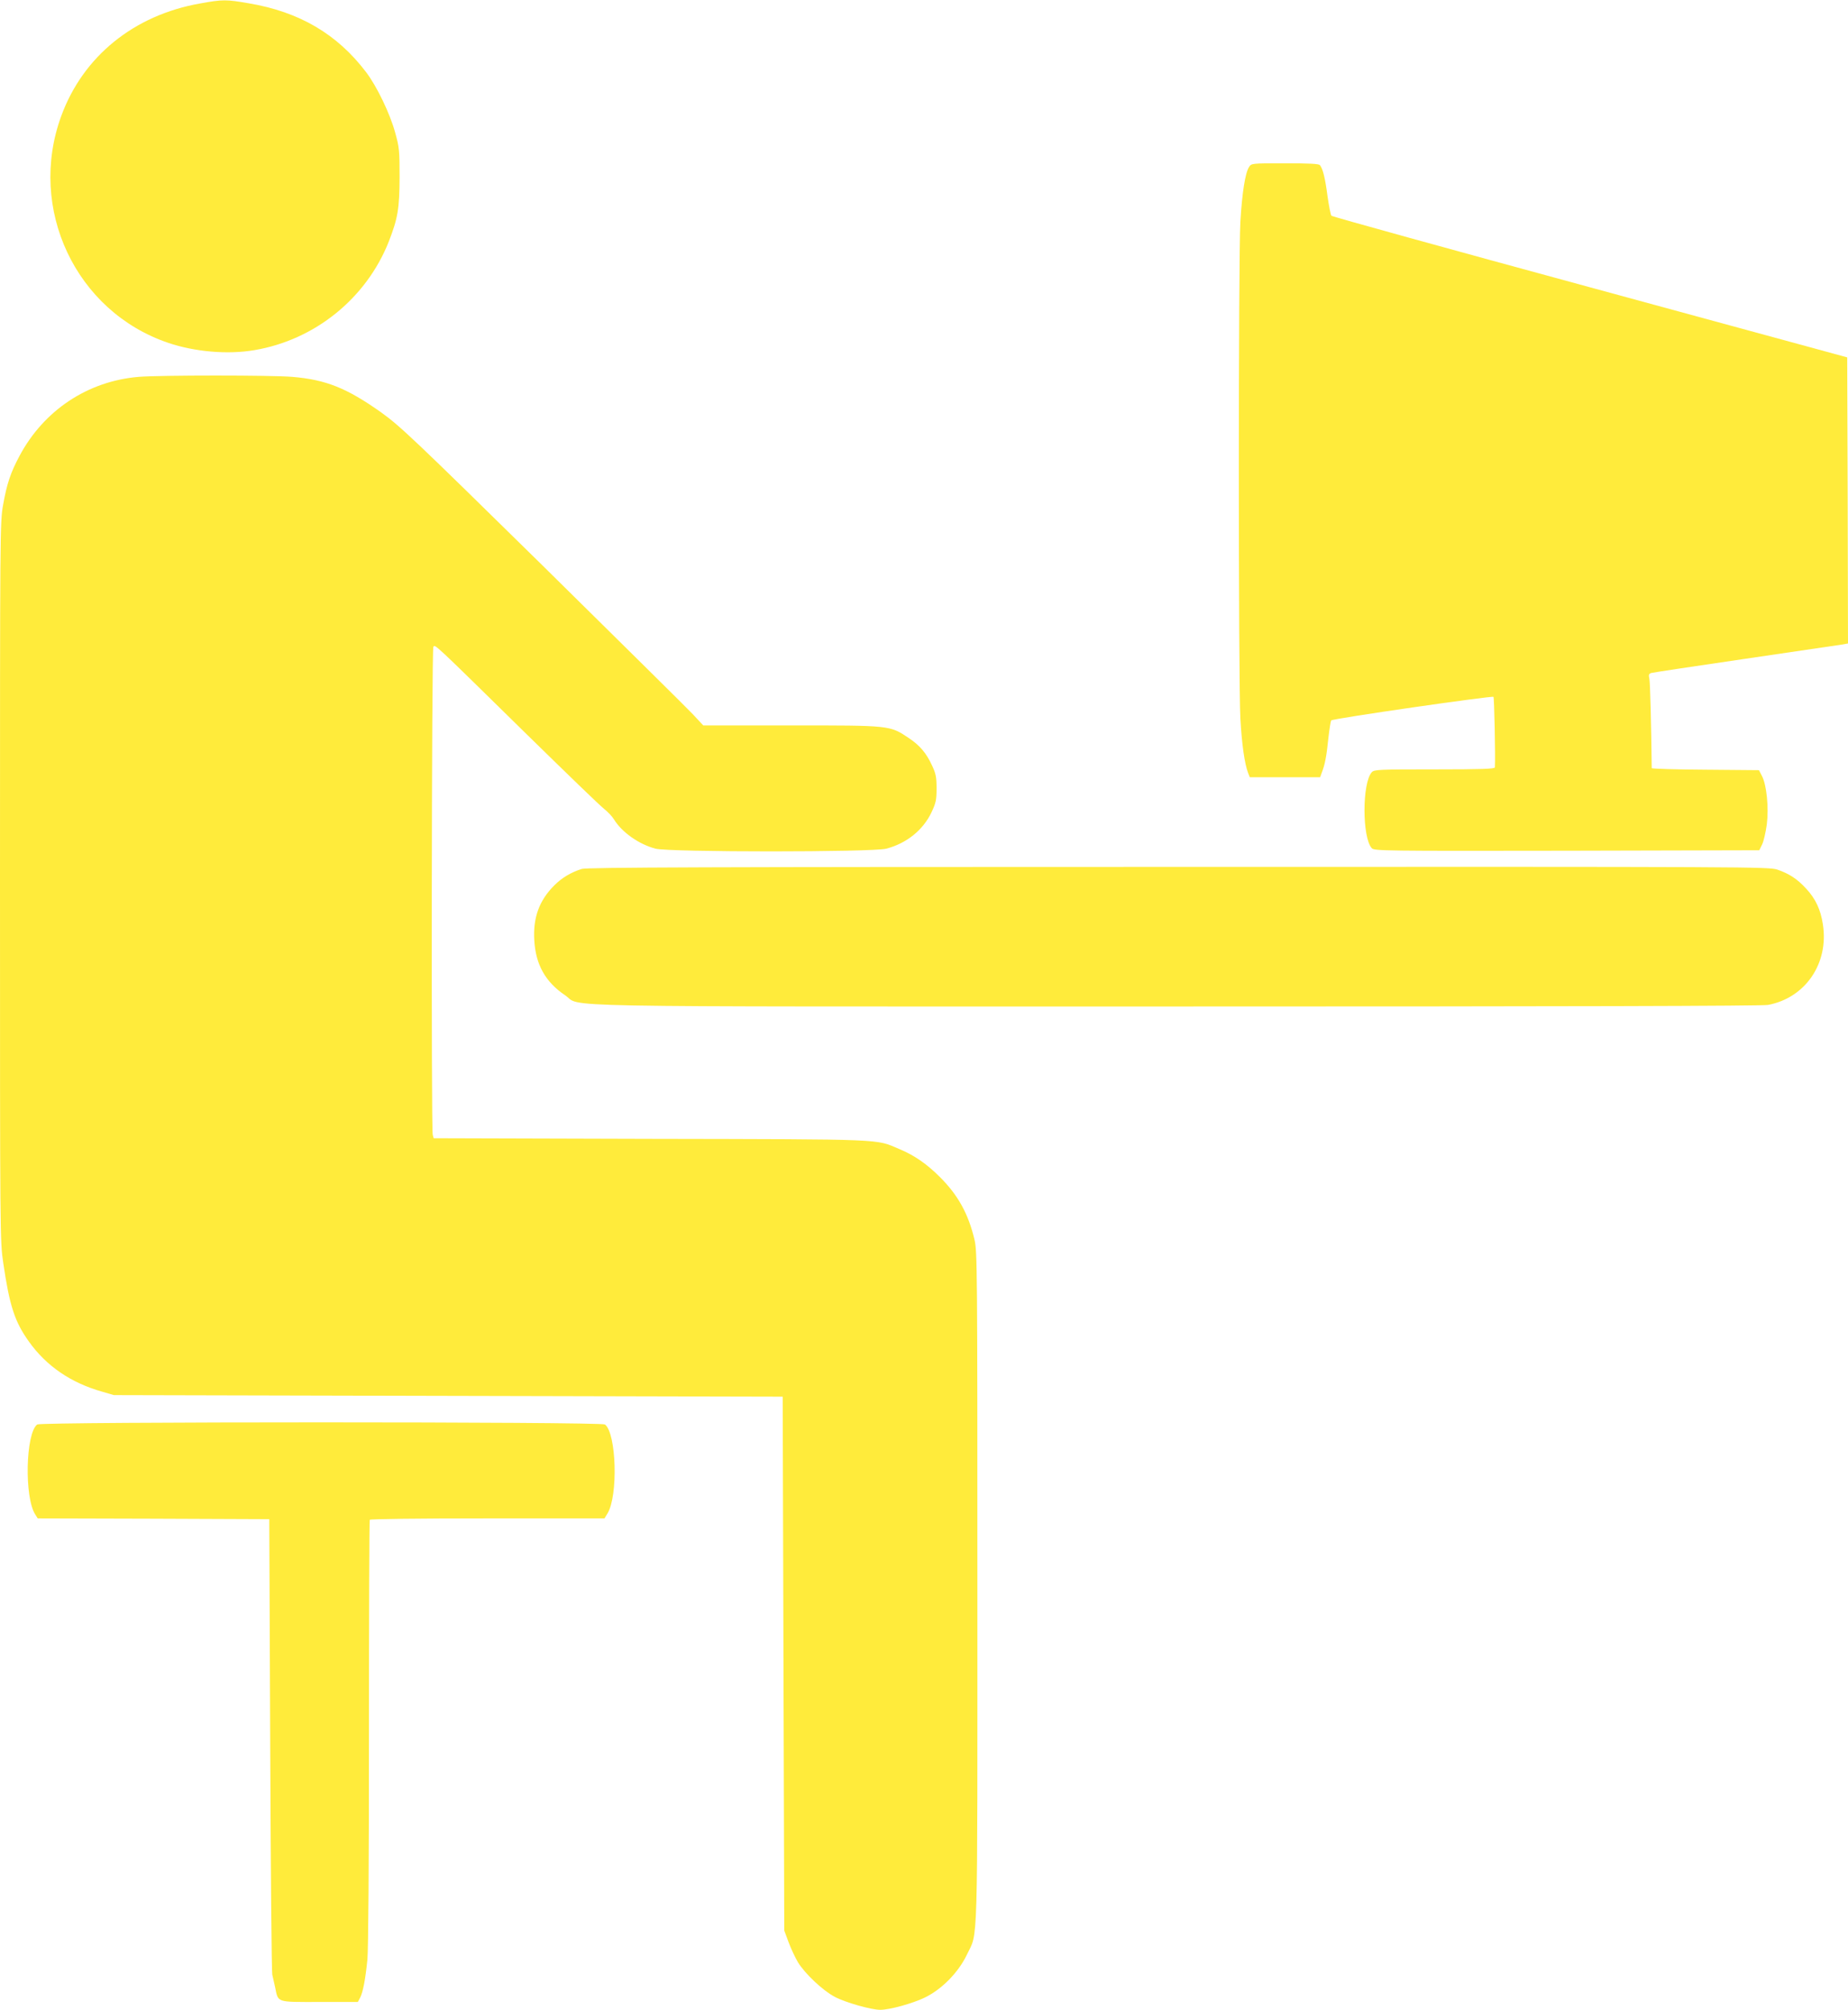 <?xml version="1.0" standalone="no"?>
<!DOCTYPE svg PUBLIC "-//W3C//DTD SVG 20010904//EN"
 "http://www.w3.org/TR/2001/REC-SVG-20010904/DTD/svg10.dtd">
<svg version="1.0" xmlns="http://www.w3.org/2000/svg"
 width="1177pt" height="1280pt" viewBox="0 0 1177 1280"
 preserveAspectRatio="xMidYMid meet">
<g transform="translate(0,1280) scale(0.1,-0.1)"
fill="#ffeb3b" stroke="none">
<path d="M1275 12778 c-422 -74 -746 -337 -885 -717 -216 -590 92 -1244 680
-1444 170 -58 381 -76 550 -47 386 65 713 330 856 691 58 149 68 210 69 409 0
172 -2 192 -28 285 -33 122 -118 297 -185 385 -184 243 -426 385 -748 439
-144 25 -166 25 -309 -1z"/>
<path d="M7955 11736 c-24 -37 -44 -162 -55 -349 -13 -221 -13 -2933 0 -3162
9 -164 27 -290 49 -347 l11 -28 224 0 224 0 10 28 c20 50 31 106 42 217 7 61
15 113 19 117 10 12 1025 158 1033 150 5 -5 13 -381 9 -449 -1 -10 -85 -13
-384 -13 -355 0 -385 -1 -400 -18 -62 -68 -62 -416 0 -484 15 -17 77 -18 1242
-16 l1226 3 18 37 c10 20 23 78 30 128 13 107 -1 251 -31 308 l-19 37 -341 3
c-188 1 -342 6 -342 10 -3 277 -10 545 -15 569 -6 25 -3 32 12 37 10 3 281 44
603 91 322 47 600 88 618 91 l32 6 -2 911 -3 911 -1637 446 c-901 245 -1642
450 -1648 456 -5 5 -16 62 -25 125 -15 115 -29 172 -48 197 -7 9 -64 12 -223
12 -213 0 -214 0 -229 -24z"/>
<path d="M884 10400 c-325 -27 -605 -213 -760 -504 -57 -107 -80 -176 -104
-310 -20 -107 -20 -166 -20 -2400 0 -2272 0 -2292 21 -2431 40 -273 73 -373
163 -499 111 -156 268 -263 466 -319 l75 -22 2130 -5 2130 -5 5 -1700 5 -1700
27 -73 c15 -41 42 -98 60 -129 44 -72 158 -180 234 -220 67 -36 233 -83 290
-83 60 0 205 40 284 78 109 53 214 160 268 273 72 152 67 -30 67 2334 0 2039
-1 2144 -18 2218 -39 166 -105 286 -222 402 -82 82 -161 137 -257 177 -155 65
-65 62 -1584 65 l-1382 4 -6 22 c-10 37 -7 3091 4 3107 11 18 -3 30 595 -557
248 -243 469 -457 493 -475 24 -19 52 -49 62 -66 51 -83 159 -159 265 -187 88
-23 1382 -23 1470 0 129 34 234 118 288 232 28 60 32 78 32 153 0 71 -5 94
-28 143 -37 81 -78 129 -148 176 -122 82 -117 81 -751 81 l-559 0 -67 72 c-37
39 -469 466 -960 950 -818 804 -905 886 -1025 972 -219 155 -351 208 -567 226
-132 11 -841 11 -976 0z"/>
<path d="M3705 7266 c-69 -22 -126 -56 -175 -105 -96 -96 -136 -206 -127 -351
9 -153 71 -264 194 -347 120 -80 -245 -73 3906 -73 2478 0 3722 3 3758 10 238
45 388 265 349 513 -14 94 -47 164 -107 228 -57 62 -107 94 -181 120 -54 19
-149 19 -3816 18 -3009 0 -3769 -3 -3801 -13z"/>
<path d="M237 3728 c-74 -56 -83 -466 -12 -574 l15 -24 738 -2 737 -3 6 -1435
c3 -789 9 -1448 13 -1465 4 -16 12 -52 18 -80 21 -101 4 -95 283 -95 l244 0
15 28 c18 36 33 114 46 242 6 66 10 595 10 1448 0 739 2 1347 5 1353 4 5 297
9 751 9 l744 0 19 31 c69 113 57 511 -16 567 -25 18 -3591 18 -3616 0z"/>
</g>
</svg>
